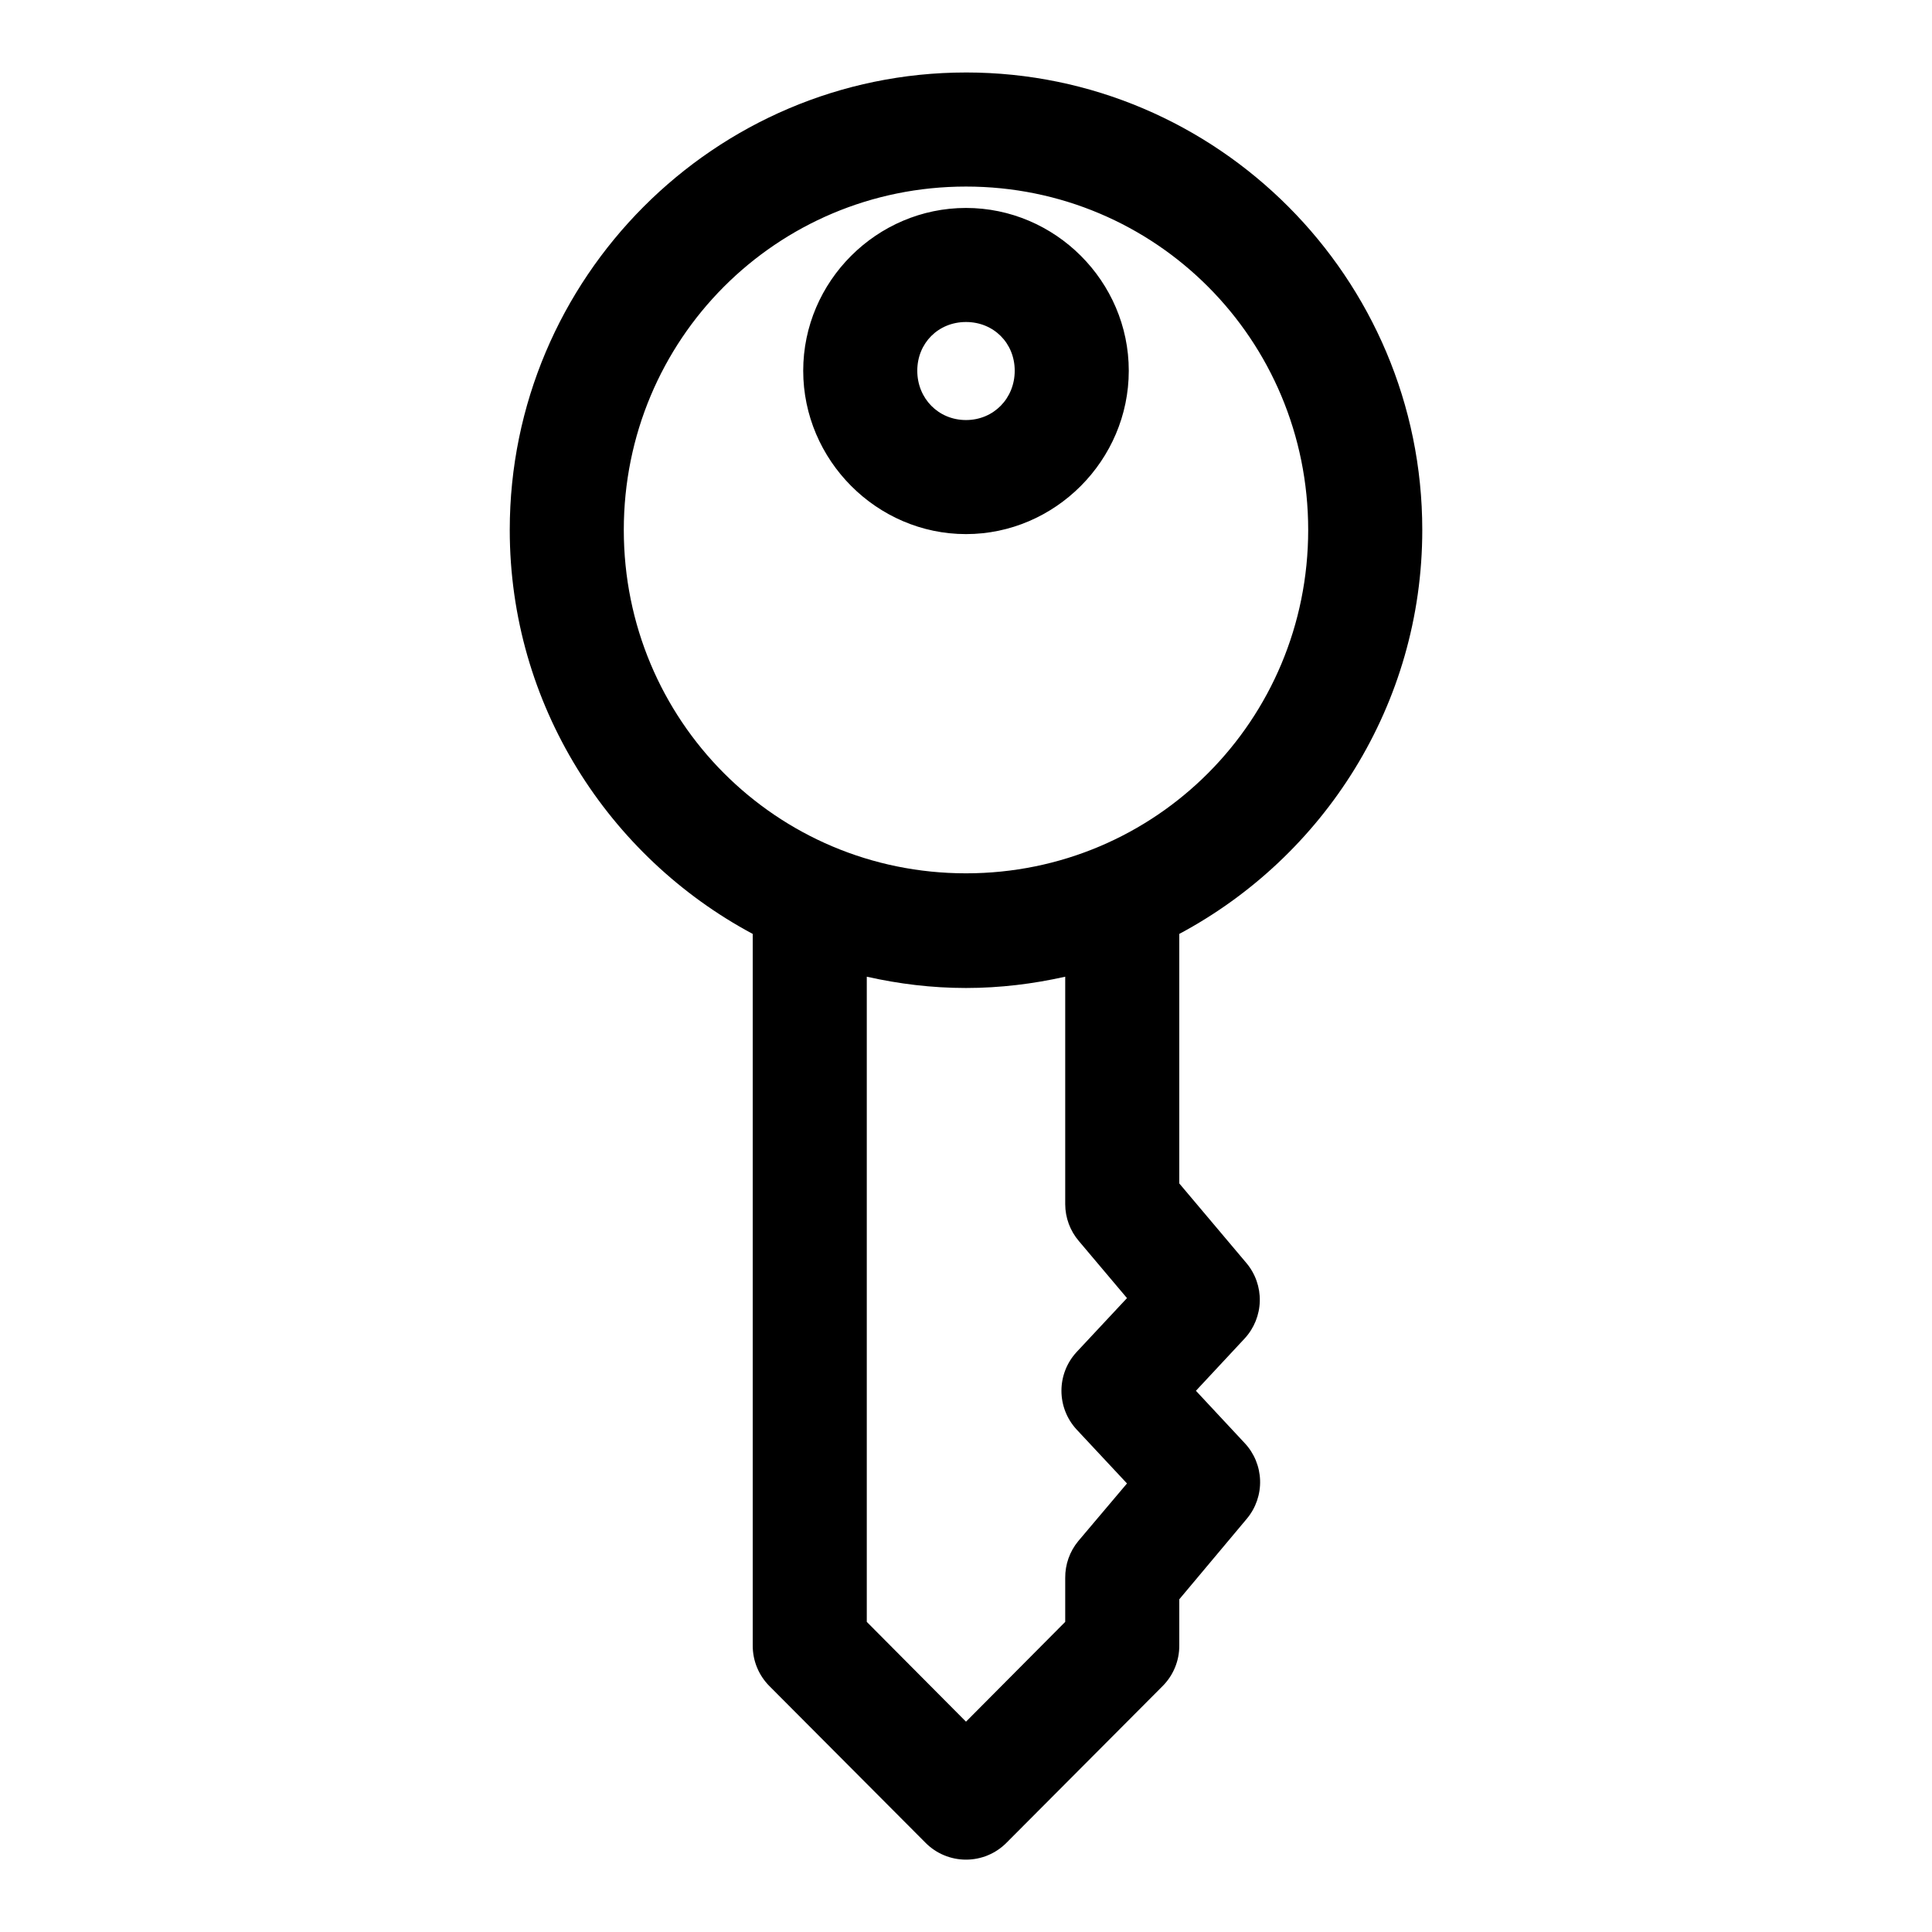 <?xml version="1.0" encoding="UTF-8"?>
<!-- Uploaded to: SVG Repo, www.svgrepo.com, Generator: SVG Repo Mixer Tools -->
<svg fill="#000000" width="800px" height="800px" version="1.1" viewBox="144 144 512 512" xmlns="http://www.w3.org/2000/svg">
 <path d="m400 163.21c-66.59 0-120.91 54.43-120.91 121.23 0 46.305 26.191 86.621 64.391 107.06v188.61c-0.008 4.012 1.578 7.863 4.41 10.707l41.406 41.562c2.836 2.848 6.688 4.445 10.707 4.445 4.016 0 7.867-1.598 10.703-4.445l41.406-41.562c2.836-2.844 4.422-6.695 4.41-10.707v-12.281l17.949-21.41c2.348-2.836 3.582-6.434 3.465-10.117-0.117-3.68-1.57-7.195-4.094-9.879l-12.91-13.852 12.91-13.855c2.5-2.703 3.926-6.227 4.016-9.91 0.086-3.68-1.176-7.269-3.547-10.086l-17.789-21.098v-66.125c38.234-20.422 64.395-60.715 64.395-107.06 0-66.801-54.328-121.23-120.91-121.23zm0 30.23c50.273 0 90.684 40.562 90.684 91s-40.41 91-90.684 91c-50.277 0-90.688-40.562-90.688-91s40.41-91 90.688-91zm0 5.668c-23.629 0-43.141 19.43-43.141 43.137 0 23.707 19.512 43.297 43.141 43.297 23.625 0 43.137-19.59 43.137-43.297 0-23.707-19.512-43.137-43.137-43.137zm0 30.227c7.316 0 12.91 5.566 12.91 12.91s-5.594 13.07-12.91 13.07c-7.32 0-12.91-5.727-12.91-13.07s5.59-12.91 12.91-12.91zm-26.293 173.5c8.492 1.91 17.238 2.992 26.293 2.992 9.031 0 17.816-1.09 26.293-2.992v60.301c0.012 3.578 1.293 7.039 3.621 9.762l12.75 15.113-13.383 14.328c-2.566 2.789-3.988 6.441-3.988 10.234 0 3.789 1.422 7.441 3.988 10.23l13.383 14.328-12.91 15.273c-2.266 2.742-3.492 6.199-3.461 9.762v11.648l-26.293 26.449-26.293-26.449z"/>
</svg>